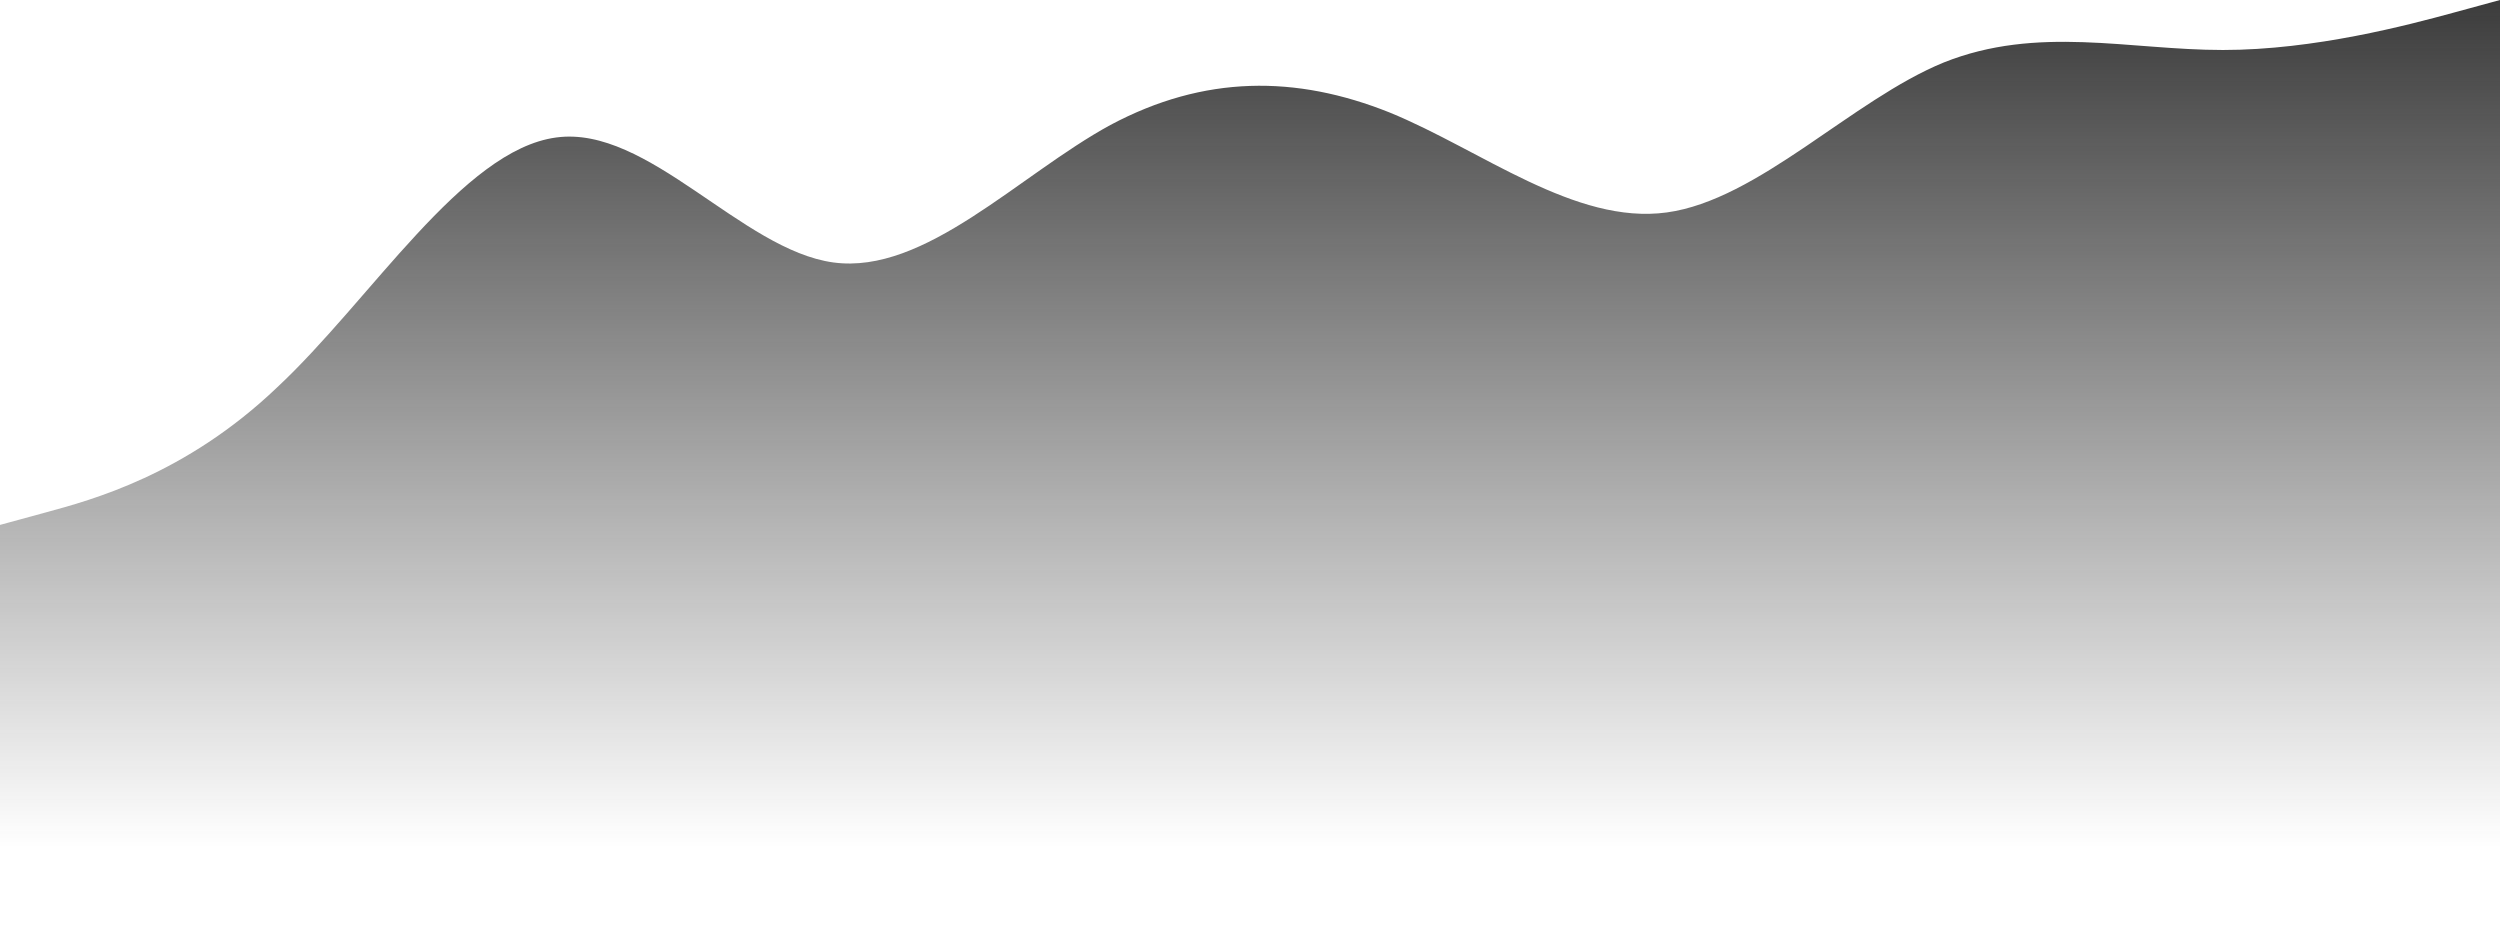 <?xml version="1.0" encoding="UTF-8"?> <svg xmlns="http://www.w3.org/2000/svg" width="1887" height="716" viewBox="0 0 1887 716" fill="none"> <path fill-rule="evenodd" clip-rule="evenodd" d="M1887 0L1852.4 9.433C1817.81 18.867 1747.05 37.733 1677.86 37.733C1607.1 37.733 1537.91 18.867 1467.14 47.167C1397.95 75.467 1327.19 150.933 1258 160.367C1188.81 169.8 1118.05 113.2 1048.86 84.9C978.095 56.6 908.905 56.6 838.142 94.333C768.952 132.067 698.19 207.533 629 198.1C559.81 188.667 489.048 94.333 419.858 103.767C349.095 113.2 279.905 226.4 209.142 292.433C139.952 358.467 69.19 377.333 34.595 386.767L0 396.2V716H34.595C69.19 716 139.952 716 209.142 716C279.905 716 349.095 716 419.858 716C489.048 716 559.81 716 629 716C698.19 716 768.952 716 838.142 716C908.905 716 978.095 716 1048.86 716C1118.05 716 1188.81 716 1258 716C1327.19 716 1397.95 716 1467.14 716C1537.91 716 1607.1 716 1677.86 716C1747.05 716 1817.81 716 1852.4 716H1887V0Z" fill="url(#paint0_linear)"></path> <defs> <linearGradient id="paint0_linear" x1="943.5" y1="-98.912" x2="943.5" y2="639.687" gradientUnits="userSpaceOnUse"> <stop stop-color="#1E1E1E"></stop> <stop offset="1" stop-color="#1E1E1E" stop-opacity="0"></stop> </linearGradient> </defs> </svg> 